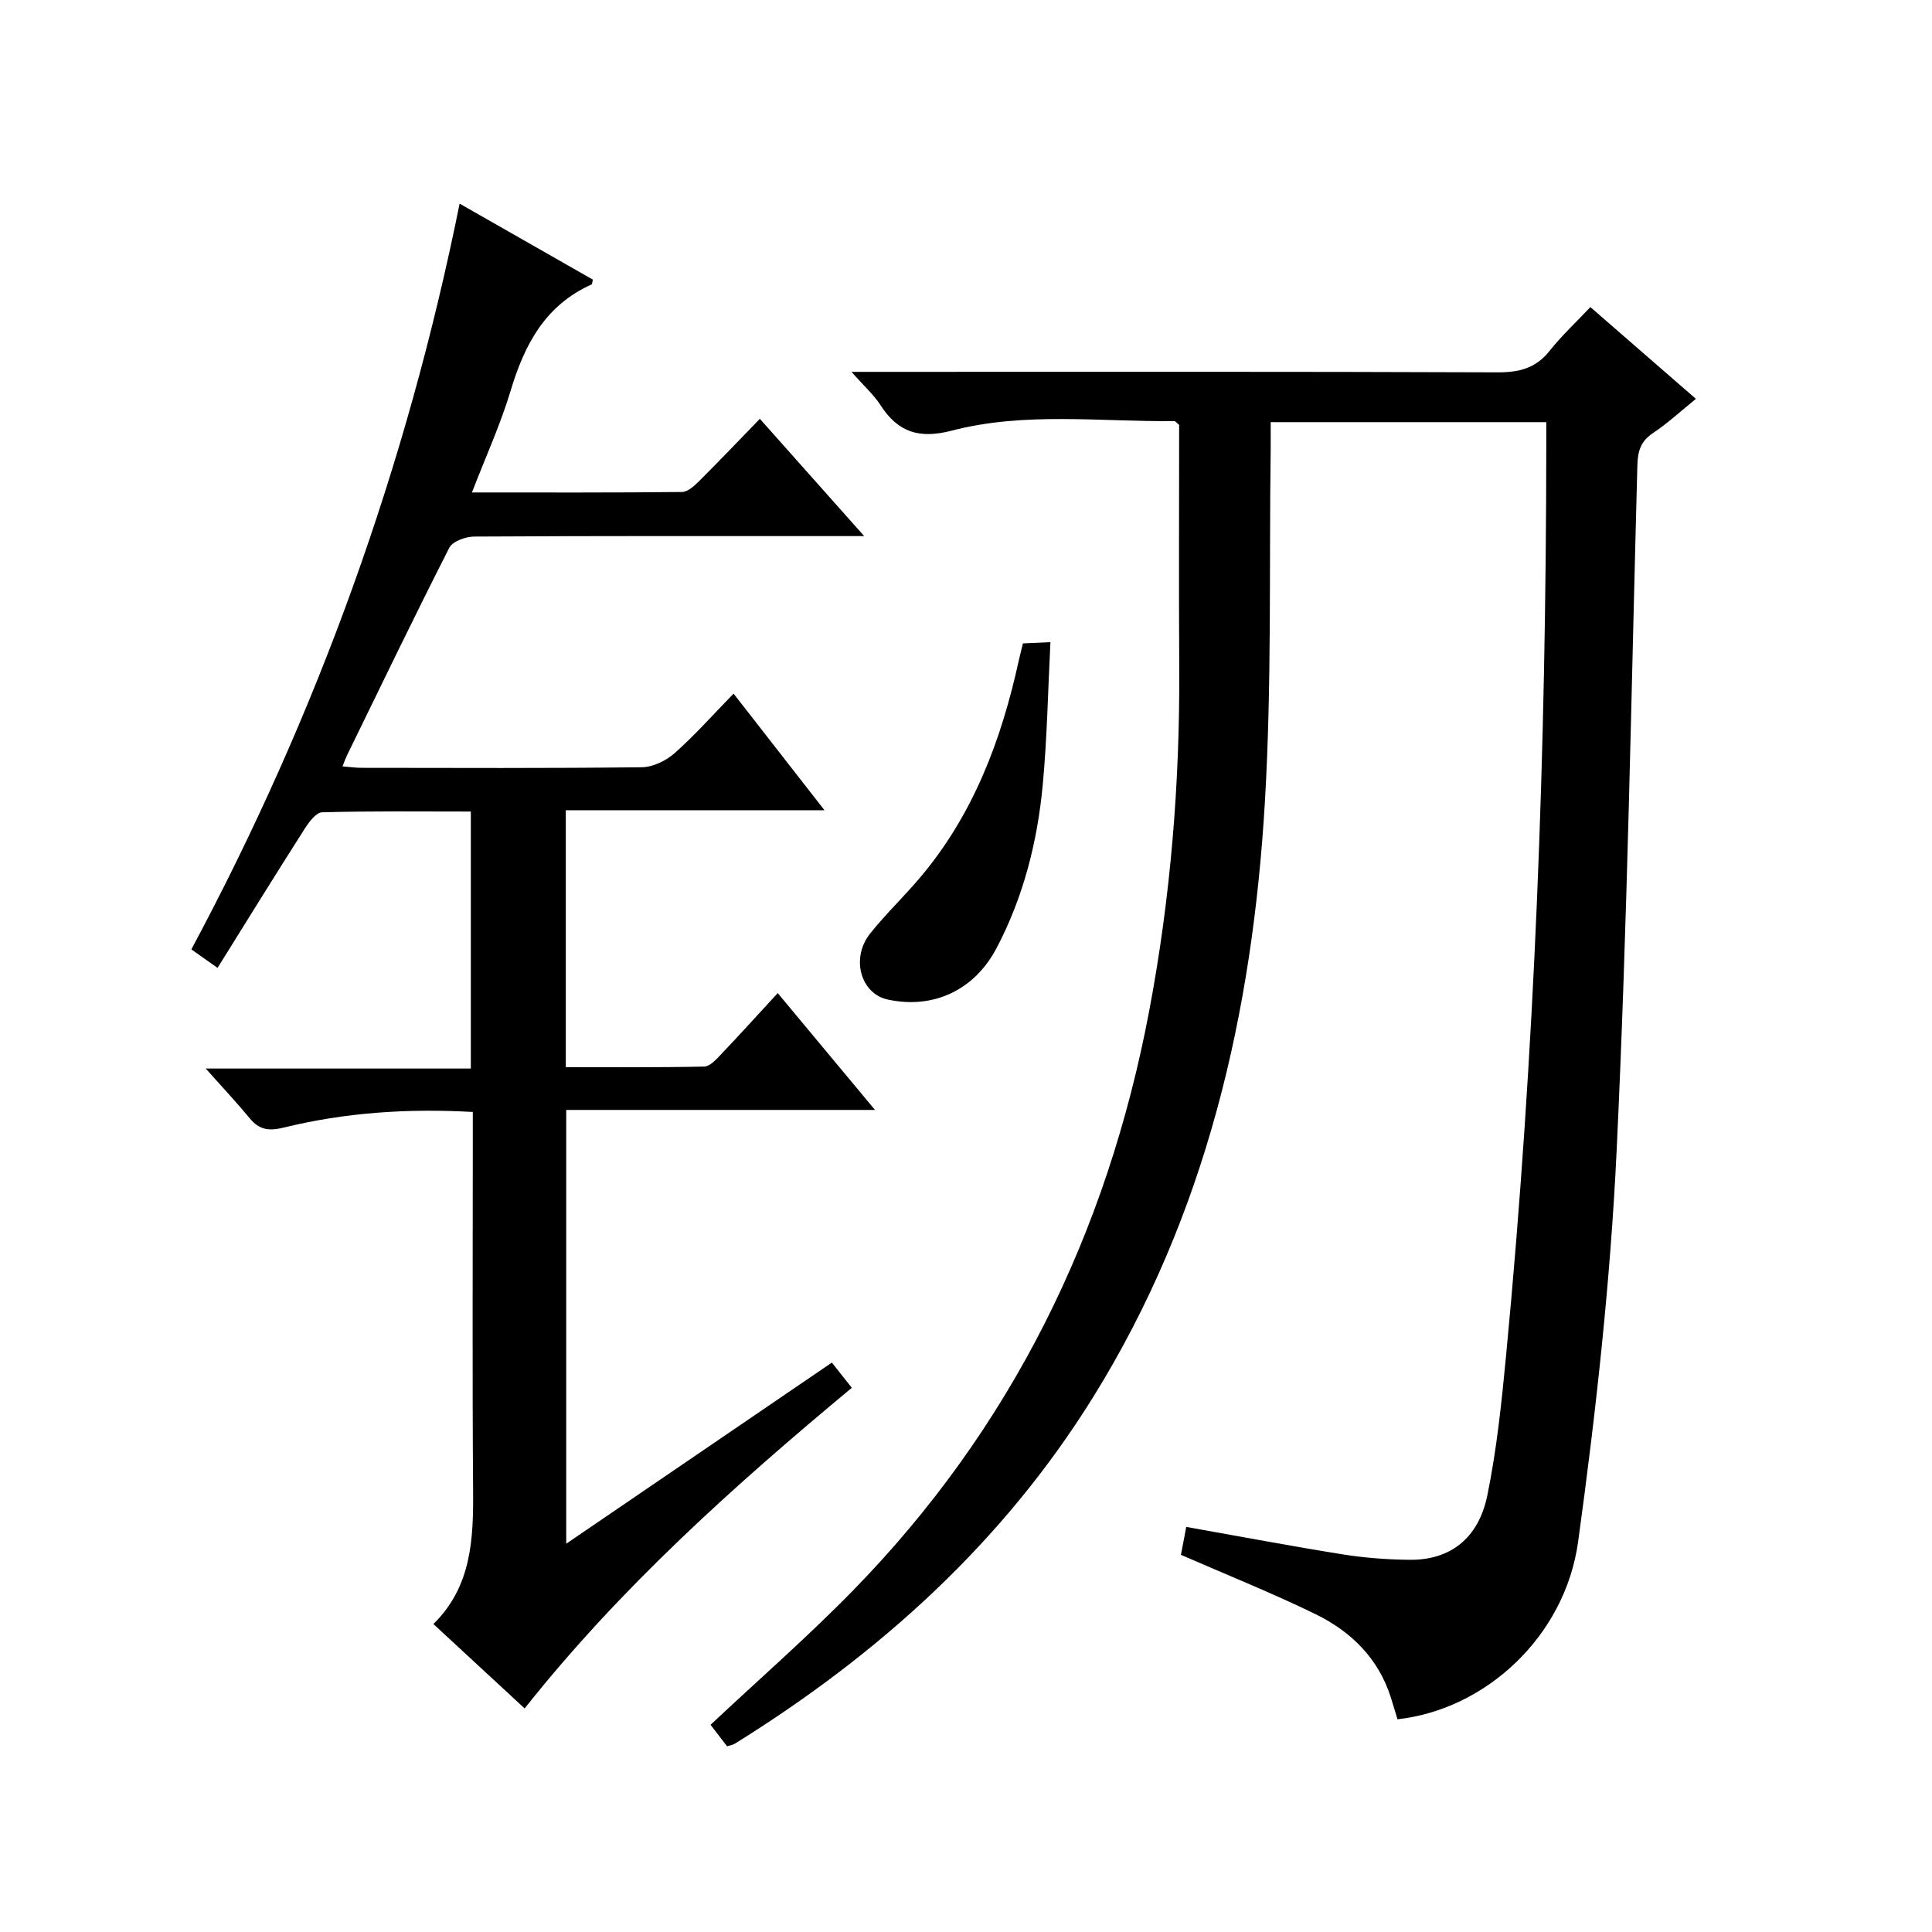 <?xml version="1.0" encoding="utf-8"?>
<svg version="1.1" id="ZDIC" xmlns="http://www.w3.org/2000/svg" xmlns:xlink="http://www.w3.org/1999/xlink" x="0px" y="0px"
	 viewBox="0 0 400 400" style="enable-background:new 0 0 400 400;" xml:space="preserve">

<g>
	
	<path d="M150.53,361.55c-1.19-1.55-2.39-3.11-3.42-4.45c9.95-9.34,20.1-18.19,29.48-27.79c32.84-33.62,52.64-74,61.34-120.02
		c4.44-23.48,6.36-47.16,6.22-71.04c-0.1-16.82-0.02-33.65-0.02-50.28c-0.49-0.4-0.74-0.79-1-0.79
		c-15.39,0.17-30.96-1.96-46.08,1.98c-6.72,1.75-11.13,0.36-14.76-5.29c-1.41-2.18-3.43-3.97-6-6.88c2.77,0,4.49,0,6.21,0
		c42.5,0,84.99-0.07,127.49,0.1c4.5,0.02,7.97-0.83,10.84-4.45c2.47-3.12,5.42-5.86,8.44-9.06c7.4,6.43,14.39,12.51,21.85,19
		c-3.07,2.48-5.82,5.04-8.9,7.09c-2.56,1.7-3.14,3.76-3.22,6.67c-1.28,47.28-2.04,94.59-4.29,141.83
		c-1.29,27.07-4.28,54.12-7.97,80.98c-2.71,19.72-19.2,34.8-37.41,36.81c-0.43-1.43-0.88-2.96-1.36-4.48
		c-2.57-8.14-8.26-13.71-15.63-17.3c-9.01-4.39-18.34-8.12-27.84-12.27c0.31-1.64,0.7-3.69,1.1-5.78
		c11.16,1.98,21.77,3.99,32.42,5.69c4.55,0.73,9.2,1.07,13.81,1.12c8.34,0.09,14.26-4.34,16.11-13.35
		c1.96-9.59,2.97-19.41,3.9-29.17c5.97-62.56,8.25-125.3,8.3-188.13c0-1.49,0-2.99,0-4.89c-18.93,0-37.64,0-57.06,0
		c0,1.87,0.02,3.8,0,5.73c-0.33,24.32,0.23,48.69-1.2,72.94c-2.57,43.54-12.11,85.36-35.44,123
		c-18.71,30.19-44.35,53.33-74.31,71.95C151.69,361.28,151.16,361.35,150.53,361.55z"/>
	<path d="M108.62,353.71c-6.34-5.86-12.42-11.49-18.89-17.47c7.94-7.79,8.3-17.65,8.22-27.82c-0.18-24.16-0.06-48.33-0.06-72.49
		c0-1.8,0-3.59,0-5.71c-13.56-0.76-26.5,0.12-39.21,3.25c-3.02,0.74-5,0.45-6.96-1.92c-2.73-3.31-5.67-6.43-9.13-10.32
		c18.72,0,36.6,0,54.89,0c0-17.83,0-35.21,0-53.21c-10.28,0-20.55-0.13-30.81,0.16c-1.26,0.04-2.75,2.08-3.65,3.5
		c-5.98,9.38-11.83,18.84-17.98,28.71c-1.88-1.33-3.44-2.43-5.42-3.83c26.05-48.66,44.54-99.91,55.54-154.4
		c9.51,5.42,18.56,10.58,27.58,15.73c-0.13,0.52-0.12,0.95-0.27,1.01c-9.61,4.3-13.89,12.46-16.76,22.03
		c-2.09,6.95-5.14,13.61-8,21.03c14.95,0,29.22,0.06,43.49-0.1c1.22-0.01,2.59-1.3,3.59-2.3c4.13-4.11,8.15-8.33,12.53-12.85
		c7.11,8,13.91,15.63,21.6,24.28c-2.86,0-4.57,0-6.28,0c-24.83,0-49.66-0.05-74.49,0.1c-1.76,0.01-4.45,0.99-5.13,2.32
		c-7.24,14.23-14.17,28.62-21.18,42.98c-0.28,0.57-0.49,1.18-0.93,2.28c1.54,0.12,2.76,0.3,3.98,0.3
		c19.33,0.02,38.66,0.11,57.99-0.12c2.31-0.03,5.03-1.36,6.81-2.93c4.19-3.72,7.93-7.95,12.19-12.31
		c6.37,8.18,12.27,15.75,18.82,24.14c-18.3,0-35.78,0-53.56,0c0,17.93,0,35.19,0,53.19c9.49,0,19.09,0.09,28.67-0.12
		c1.19-0.03,2.49-1.49,3.48-2.53c3.87-4.07,7.64-8.24,11.73-12.68c7.06,8.48,13.31,15.98,20.14,24.19c-21.76,0-42.64,0-63.93,0
		c0,29.95,0,59.44,0,89.81c18.57-12.66,36.62-24.96,55-37.5c1.42,1.79,2.69,3.4,4.13,5.22C151.9,307.67,128.5,328.65,108.62,353.71z
		"/>
	<path d="M211.79,133.21c1.61-0.07,3.06-0.14,5.69-0.26c-0.51,10.01-0.68,19.75-1.58,29.43c-1.1,11.83-3.98,23.27-9.56,33.89
		c-4.58,8.72-13.06,12.71-22.52,10.68c-5.64-1.21-7.74-8.59-3.64-13.71c3.22-4.02,6.97-7.6,10.3-11.54
		c11.05-13.05,16.85-28.51,20.45-44.96C211.18,135.61,211.47,134.51,211.79,133.21z"/>
</g>
</svg>
